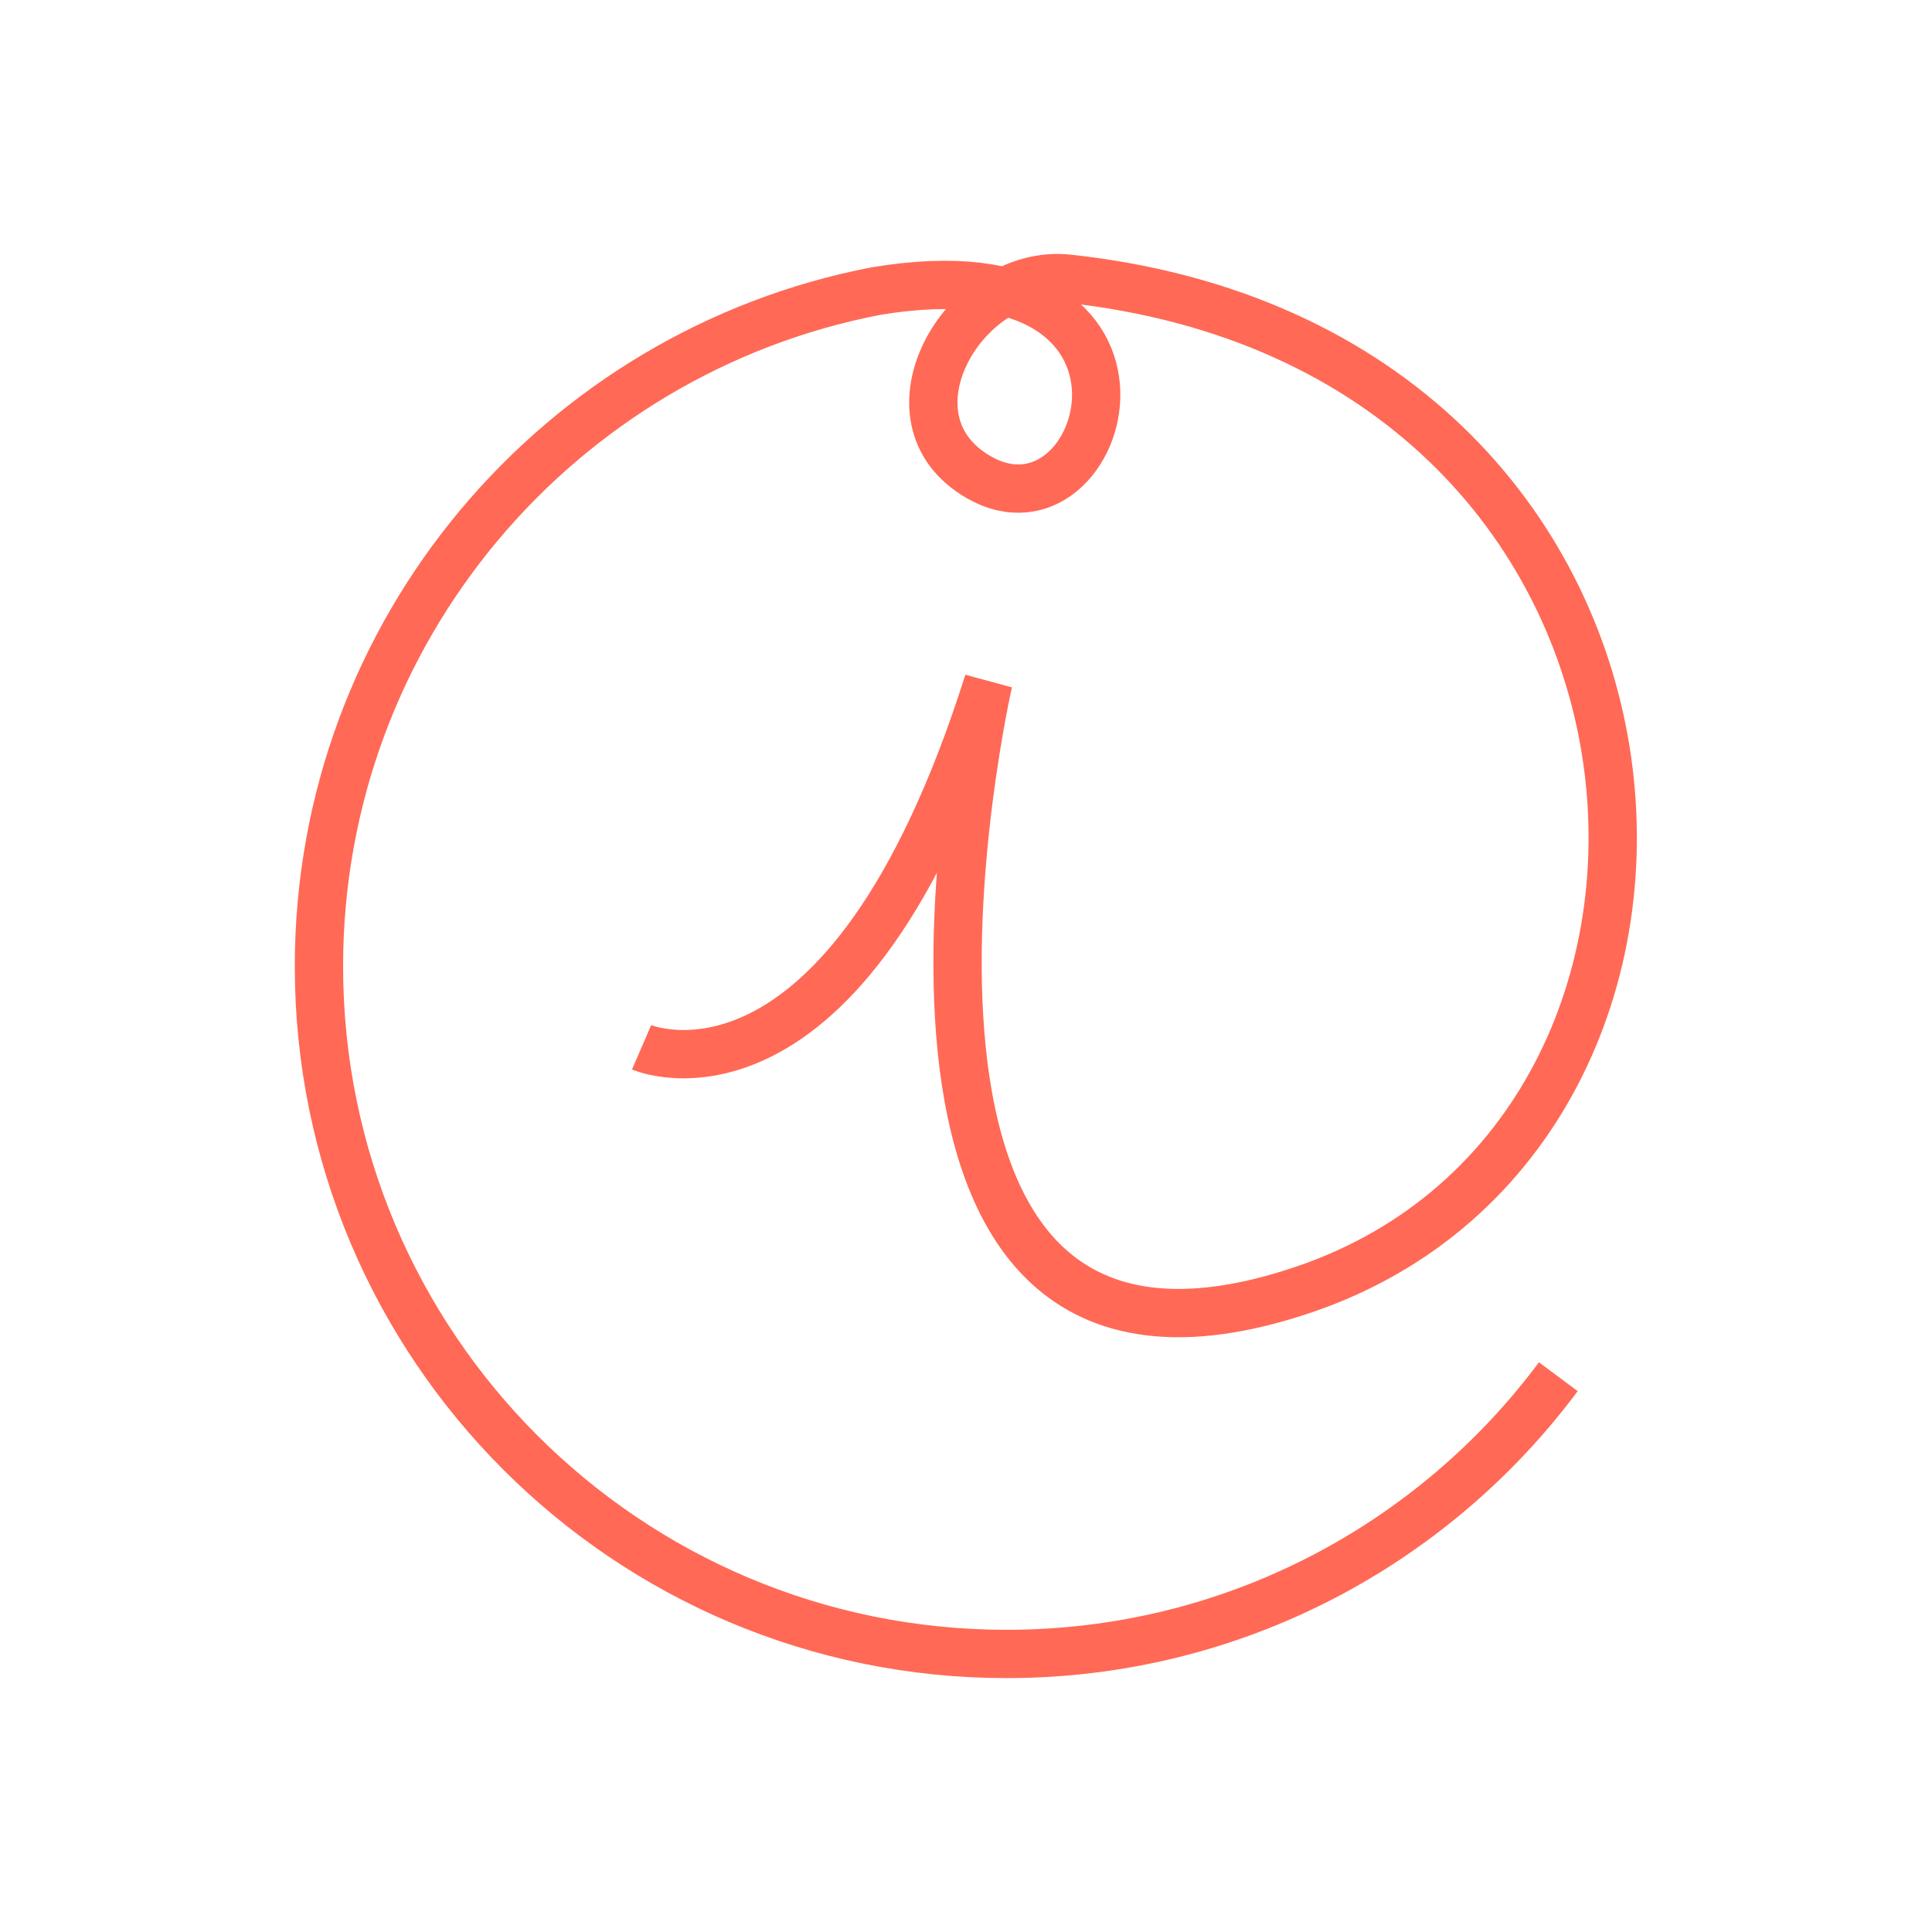 <?xml version="1.0" encoding="UTF-8"?><svg id="Laag_1" xmlns="http://www.w3.org/2000/svg" viewBox="0 0 120 120"><defs><style>.cls-1{fill:none;stroke:#ff6956;stroke-miterlimit:10;stroke-width:3px;}</style></defs><path class="cls-1" d="M39.85,65.05s12.64,5.46,21.54-22.69c0,0-10.98,48.15,19.64,37.72,28.97-9.87,25.81-58.39-14.67-62.77-6.43-.7-11.94,8.69-5.55,12.34,8.01,4.57,13.52-14.89-6.4-11.57-19.71,3.79-34.6,21.13-34.6,41.94,0,23.59,19.12,42.71,42.71,42.71,14.03,0,26.49-6.77,34.27-17.22"/></svg>